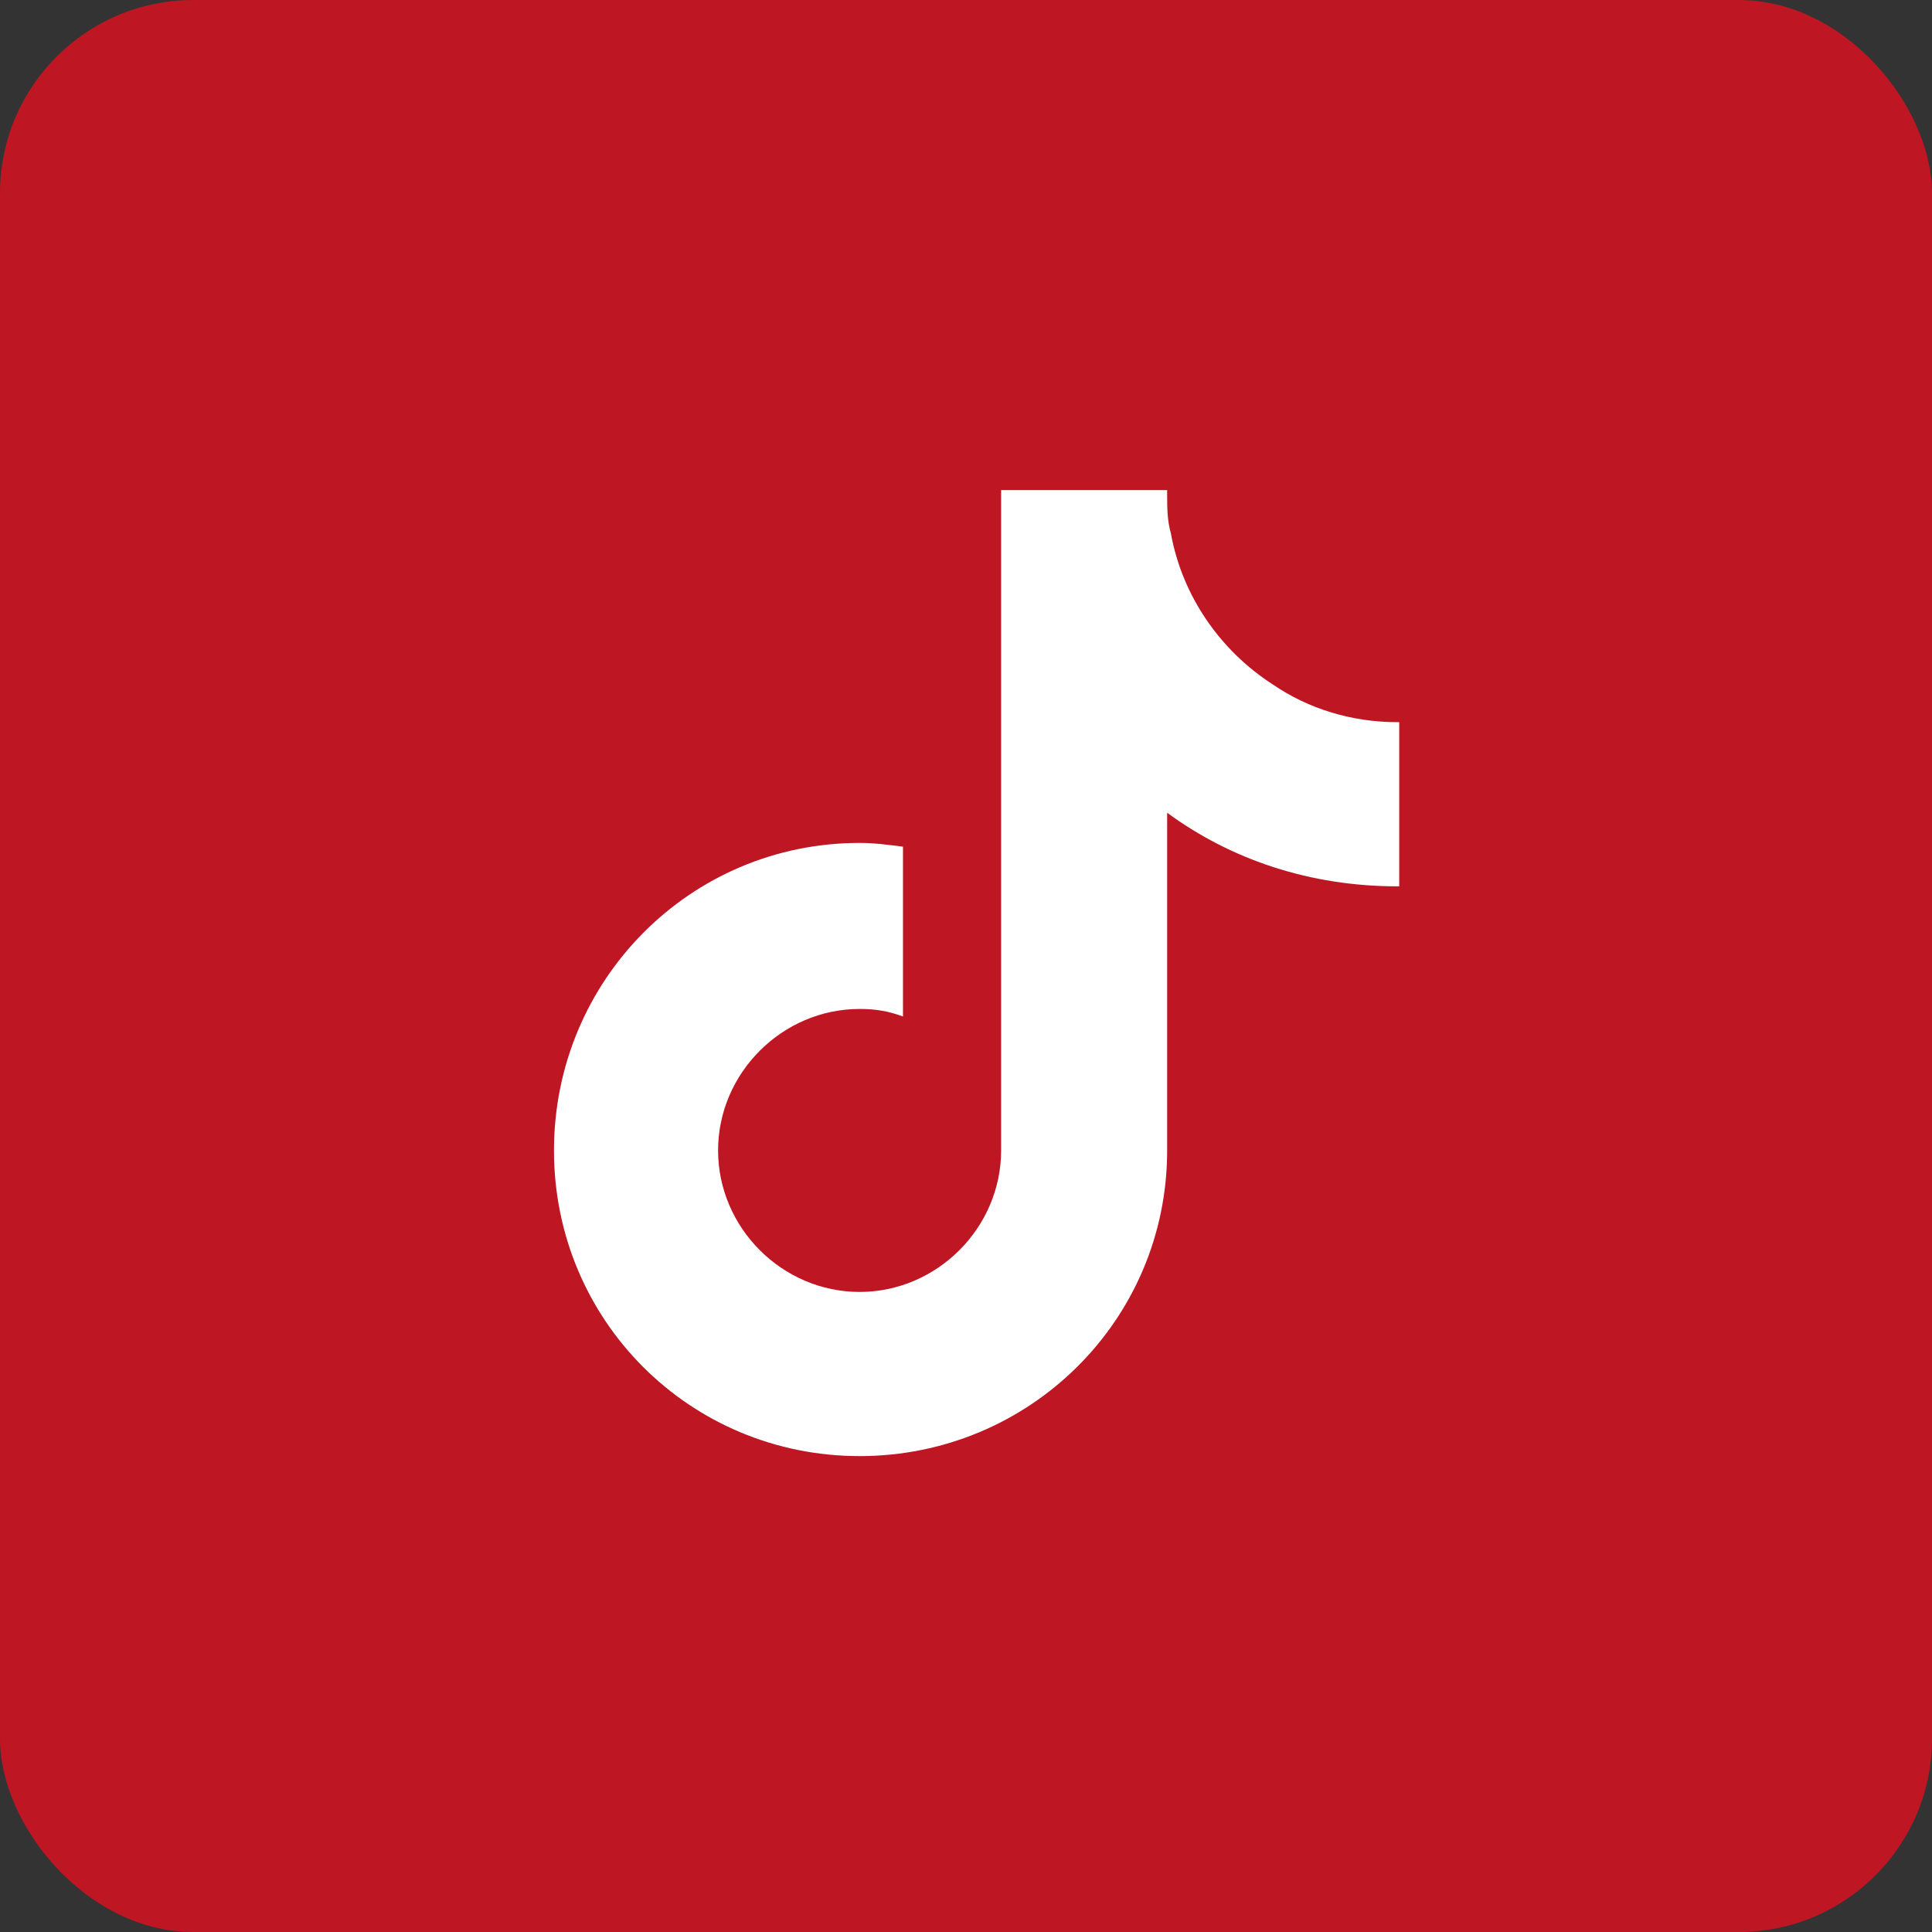 <svg xmlns="http://www.w3.org/2000/svg" width="34" height="34" viewBox="0 0 34 34" fill="none"><rect x="0" y="0" width="34" height="34" fill="#333333" stroke="none"/><rect width="34" height="34" rx="3.4" fill="#BE1622"></rect><path d="M24.624 15.598H24.591C23.063 15.598 21.669 15.133 20.54 14.303V20.246C20.54 23.234 18.116 25.625 15.128 25.625C12.139 25.625 9.749 23.234 9.749 20.246C9.749 17.258 12.139 14.834 15.128 14.834C15.393 14.834 15.626 14.867 15.891 14.9V17.889C15.626 17.789 15.393 17.756 15.128 17.756C13.766 17.756 12.637 18.885 12.637 20.246C12.637 21.607 13.766 22.736 15.128 22.736C16.489 22.736 17.618 21.607 17.618 20.246V8.625H20.54C20.54 8.658 20.54 8.658 20.54 8.691C20.54 8.924 20.54 9.156 20.606 9.389C20.805 10.484 21.47 11.447 22.399 12.045C23.03 12.477 23.794 12.709 24.591 12.709C24.591 12.709 24.591 12.709 24.624 12.709V15.598Z" fill="white"></path></svg>